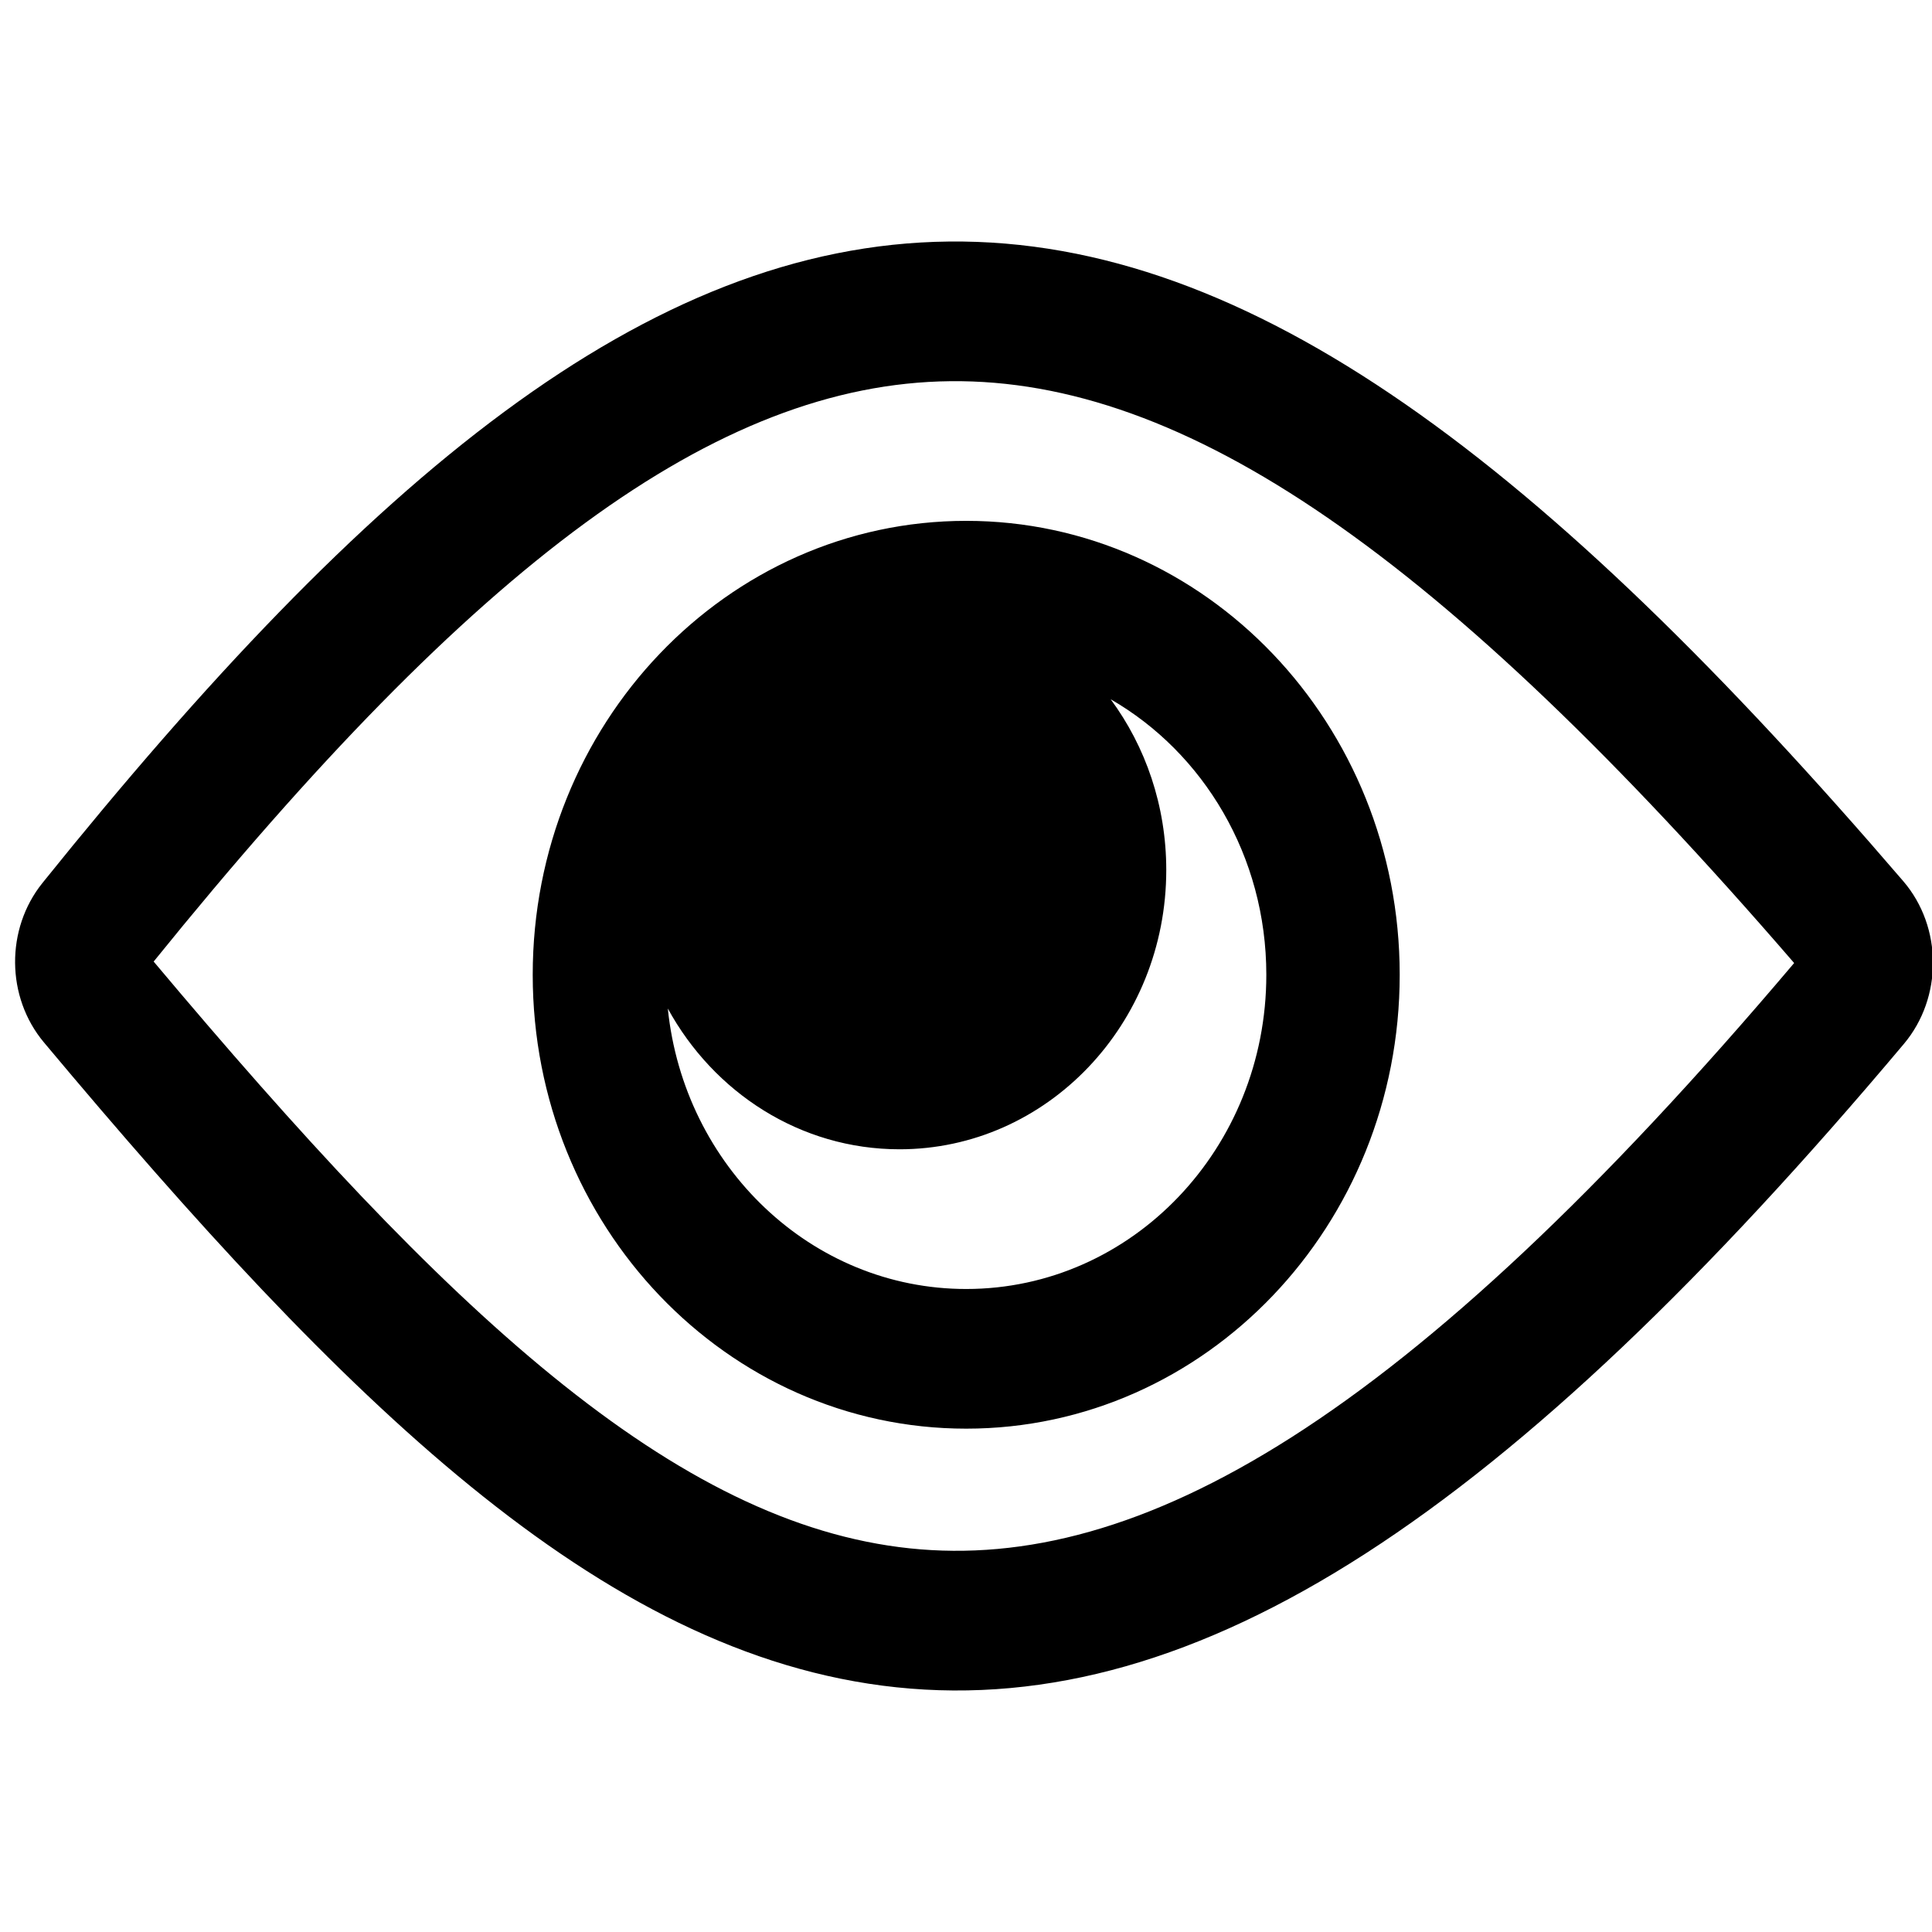 <svg width="128" height="128" viewBox="0 0 128 128" fill="none" xmlns="http://www.w3.org/2000/svg">
<g clip-path="url(#clip0_1661_419)">
<path fill-rule="evenodd" clip-rule="evenodd" d="M10.18 63.706C19.834 75.201 28.406 84.495 36.592 91.161C44.935 97.953 52.589 101.775 60.282 102.583C75.42 104.173 93.112 94.246 118.867 63.803C95.47 36.706 78.483 25.088 62.959 25.255C47.473 25.421 31.498 37.345 10.18 63.706ZM62.868 16.002C82.856 15.787 102.41 30.797 126.094 58.377C128.715 61.43 128.707 66.106 126.14 69.158C99.963 100.283 79.418 113.892 59.4 111.789C49.452 110.744 40.247 105.858 31.168 98.465C22.108 91.089 12.888 80.98 2.908 69.059C0.393 66.055 0.367 61.54 2.812 58.5C24.378 31.683 42.846 16.218 62.868 16.002ZM64.014 85.399C74.995 85.399 83.897 76.078 83.897 64.58C83.897 56.714 79.731 49.868 73.584 46.327C75.894 49.454 77.268 53.378 77.268 57.638C77.268 67.858 69.356 76.143 59.595 76.143C53.023 76.143 47.29 72.388 44.244 66.816C45.309 77.262 53.754 85.399 64.014 85.399ZM64.014 94.652C79.875 94.652 92.734 81.188 92.734 64.58C92.734 47.971 79.875 34.508 64.014 34.508C48.152 34.508 35.294 47.971 35.294 64.58C35.294 81.188 48.152 94.652 64.014 94.652Z" fill="black"/>
</g>
<defs>
<clipPath id="clip0_1661_419">
<rect width="128" height="128" fill="white"/>
</clipPath>
</defs>
</svg>

